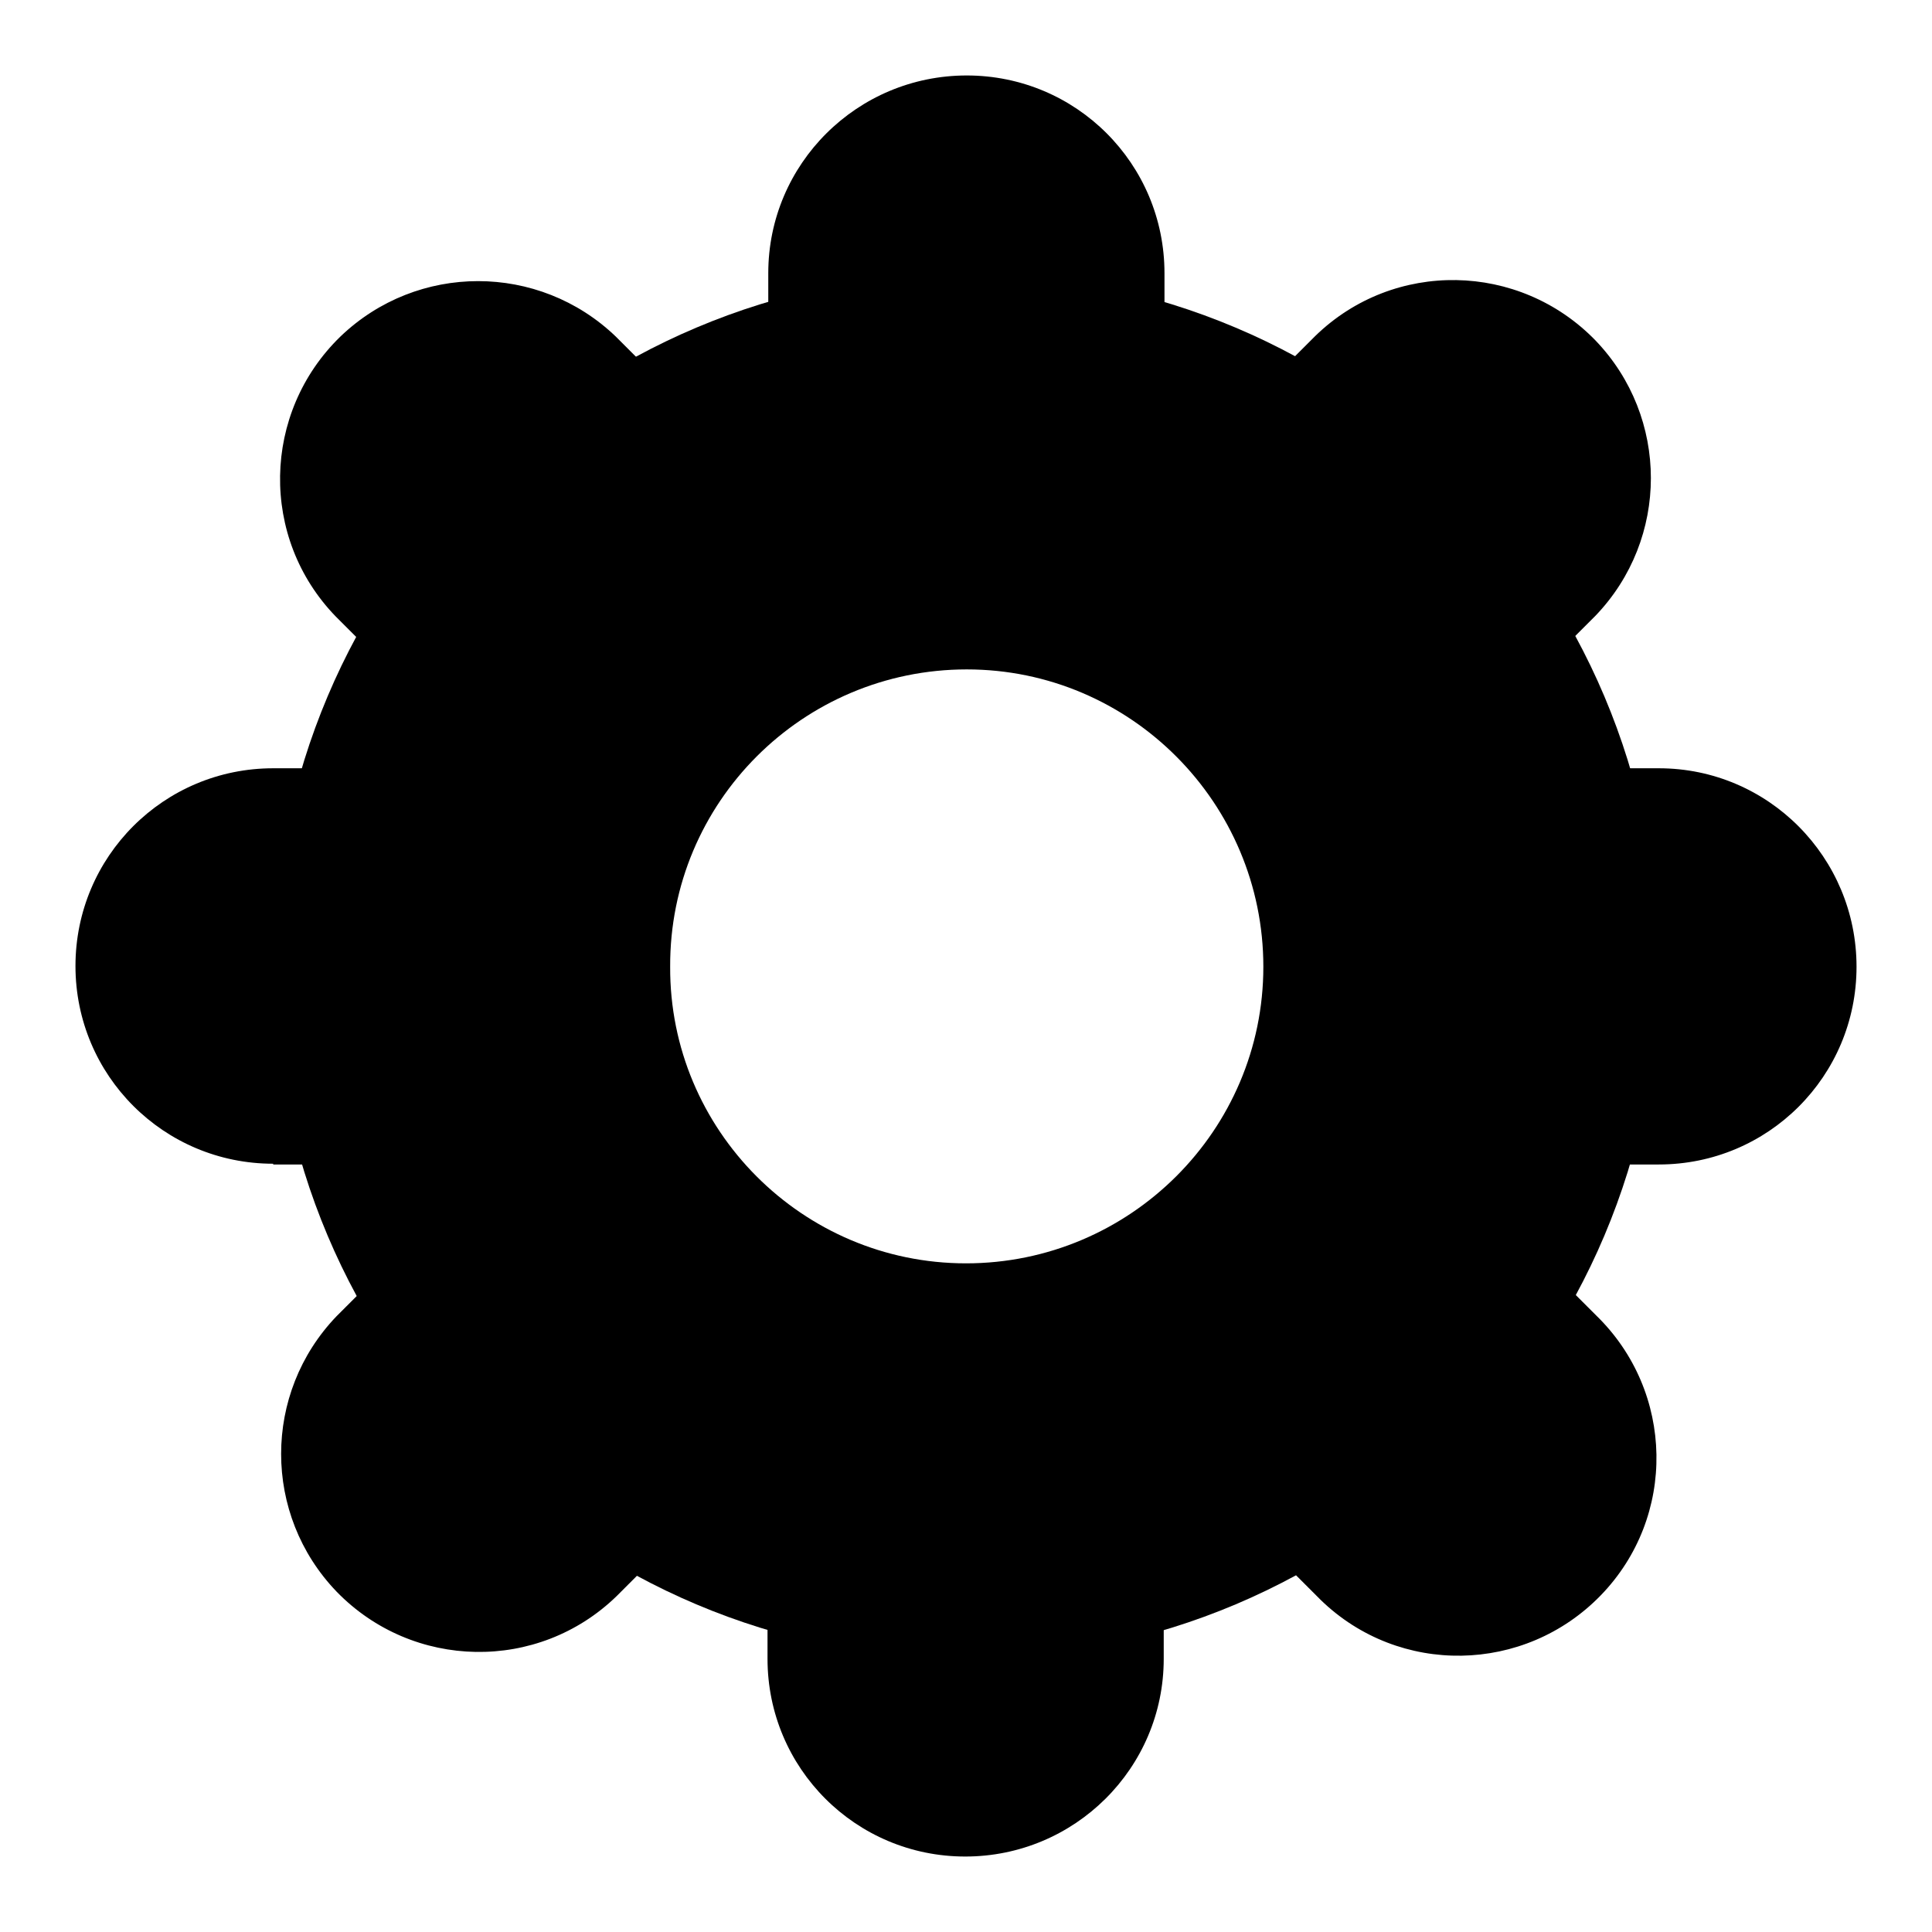 <?xml version="1.0" encoding="utf-8"?>
<!-- Svg Vector Icons : http://www.onlinewebfonts.com/icon -->
<!DOCTYPE svg PUBLIC "-//W3C//DTD SVG 1.1//EN" "http://www.w3.org/Graphics/SVG/1.1/DTD/svg11.dtd">
<svg version="1.1" xmlns="http://www.w3.org/2000/svg" xmlns:xlink="http://www.w3.org/1999/xlink" x="0px" y="0px" viewBox="0 0 256 256" enable-background="new 0 0 256 256" xml:space="preserve">
<g> <path fill="#000000" d="M128,219.8c-50.7,0-91.8-41.1-91.8-91.8c0-50.7,41.1-91.8,91.8-91.8c50.7,0,91.8,41.1,91.8,91.8 C219.8,178.7,178.7,219.8,128,219.8z M128,167.4c21.7,0,39.4-17.6,39.4-39.3c0-21.7-17.6-39.4-39.3-39.4c0,0,0,0,0,0 c-21.7,0-39.4,17.6-39.3,39.4C88.7,149.7,106.3,167.4,128,167.4z"/> <path fill="#000000" d="M101.8,36.2c0-14.5,11.8-26.2,26.3-26.2c14.5,0,26.2,11.7,26.2,26.2v13c0,14.5-11.8,26.2-26.3,26.2 c-14.5,0-26.2-11.7-26.2-26.2V36.2z M174.3,44.5c10.4-10.1,27-9.8,37.1,0.6c9.8,10.2,9.8,26.3,0,36.5l-9.2,9.2 c-10.4,10.1-27,9.8-37.1-0.6c-9.8-10.2-9.8-26.3,0-36.5L174.3,44.5L174.3,44.5z M219.8,101.8c14.5,0,26.2,11.8,26.2,26.3 c0,14.5-11.7,26.2-26.2,26.2h-13c-14.5,0-26.2-11.8-26.2-26.3c0-14.5,11.7-26.2,26.2-26.2H219.8z M211.5,174.3 c10.4,10.1,10.7,26.7,0.6,37.1c-10.1,10.4-26.7,10.7-37.1,0.6c-0.2-0.2-0.4-0.4-0.6-0.6l-9.2-9.2c-10.1-10.4-9.8-27,0.6-37.1 c10.2-9.8,26.3-9.8,36.5,0L211.5,174.3L211.5,174.3z M154.2,219.8c0,14.5-11.8,26.2-26.3,26.2c-14.5,0-26.2-11.7-26.2-26.2v-13 c0-14.5,11.8-26.2,26.3-26.2c14.5,0,26.2,11.7,26.2,26.2V219.8z M81.7,211.5c-10.4,10.1-27,9.8-37.1-0.6c-9.8-10.2-9.8-26.3,0-36.5 l9.2-9.2c10.4-10.1,27-9.8,37.1,0.6c9.8,10.2,9.8,26.3,0,36.5L81.7,211.5L81.7,211.5z M36.2,154.2C21.7,154.2,10,142.5,10,128 c0-14.5,11.7-26.2,26.2-26.2h13c14.5,0,26.2,11.8,26.2,26.3c0,14.5-11.7,26.2-26.2,26.2H36.2z M44.5,81.7 c-10.1-10.4-9.8-27,0.6-37.1c10.2-9.8,26.3-9.8,36.5,0l9.2,9.2c10.1,10.4,9.8,27-0.6,37.1c-10.2,9.8-26.3,9.8-36.5,0L44.5,81.7 L44.5,81.7z"/></g>
</svg>